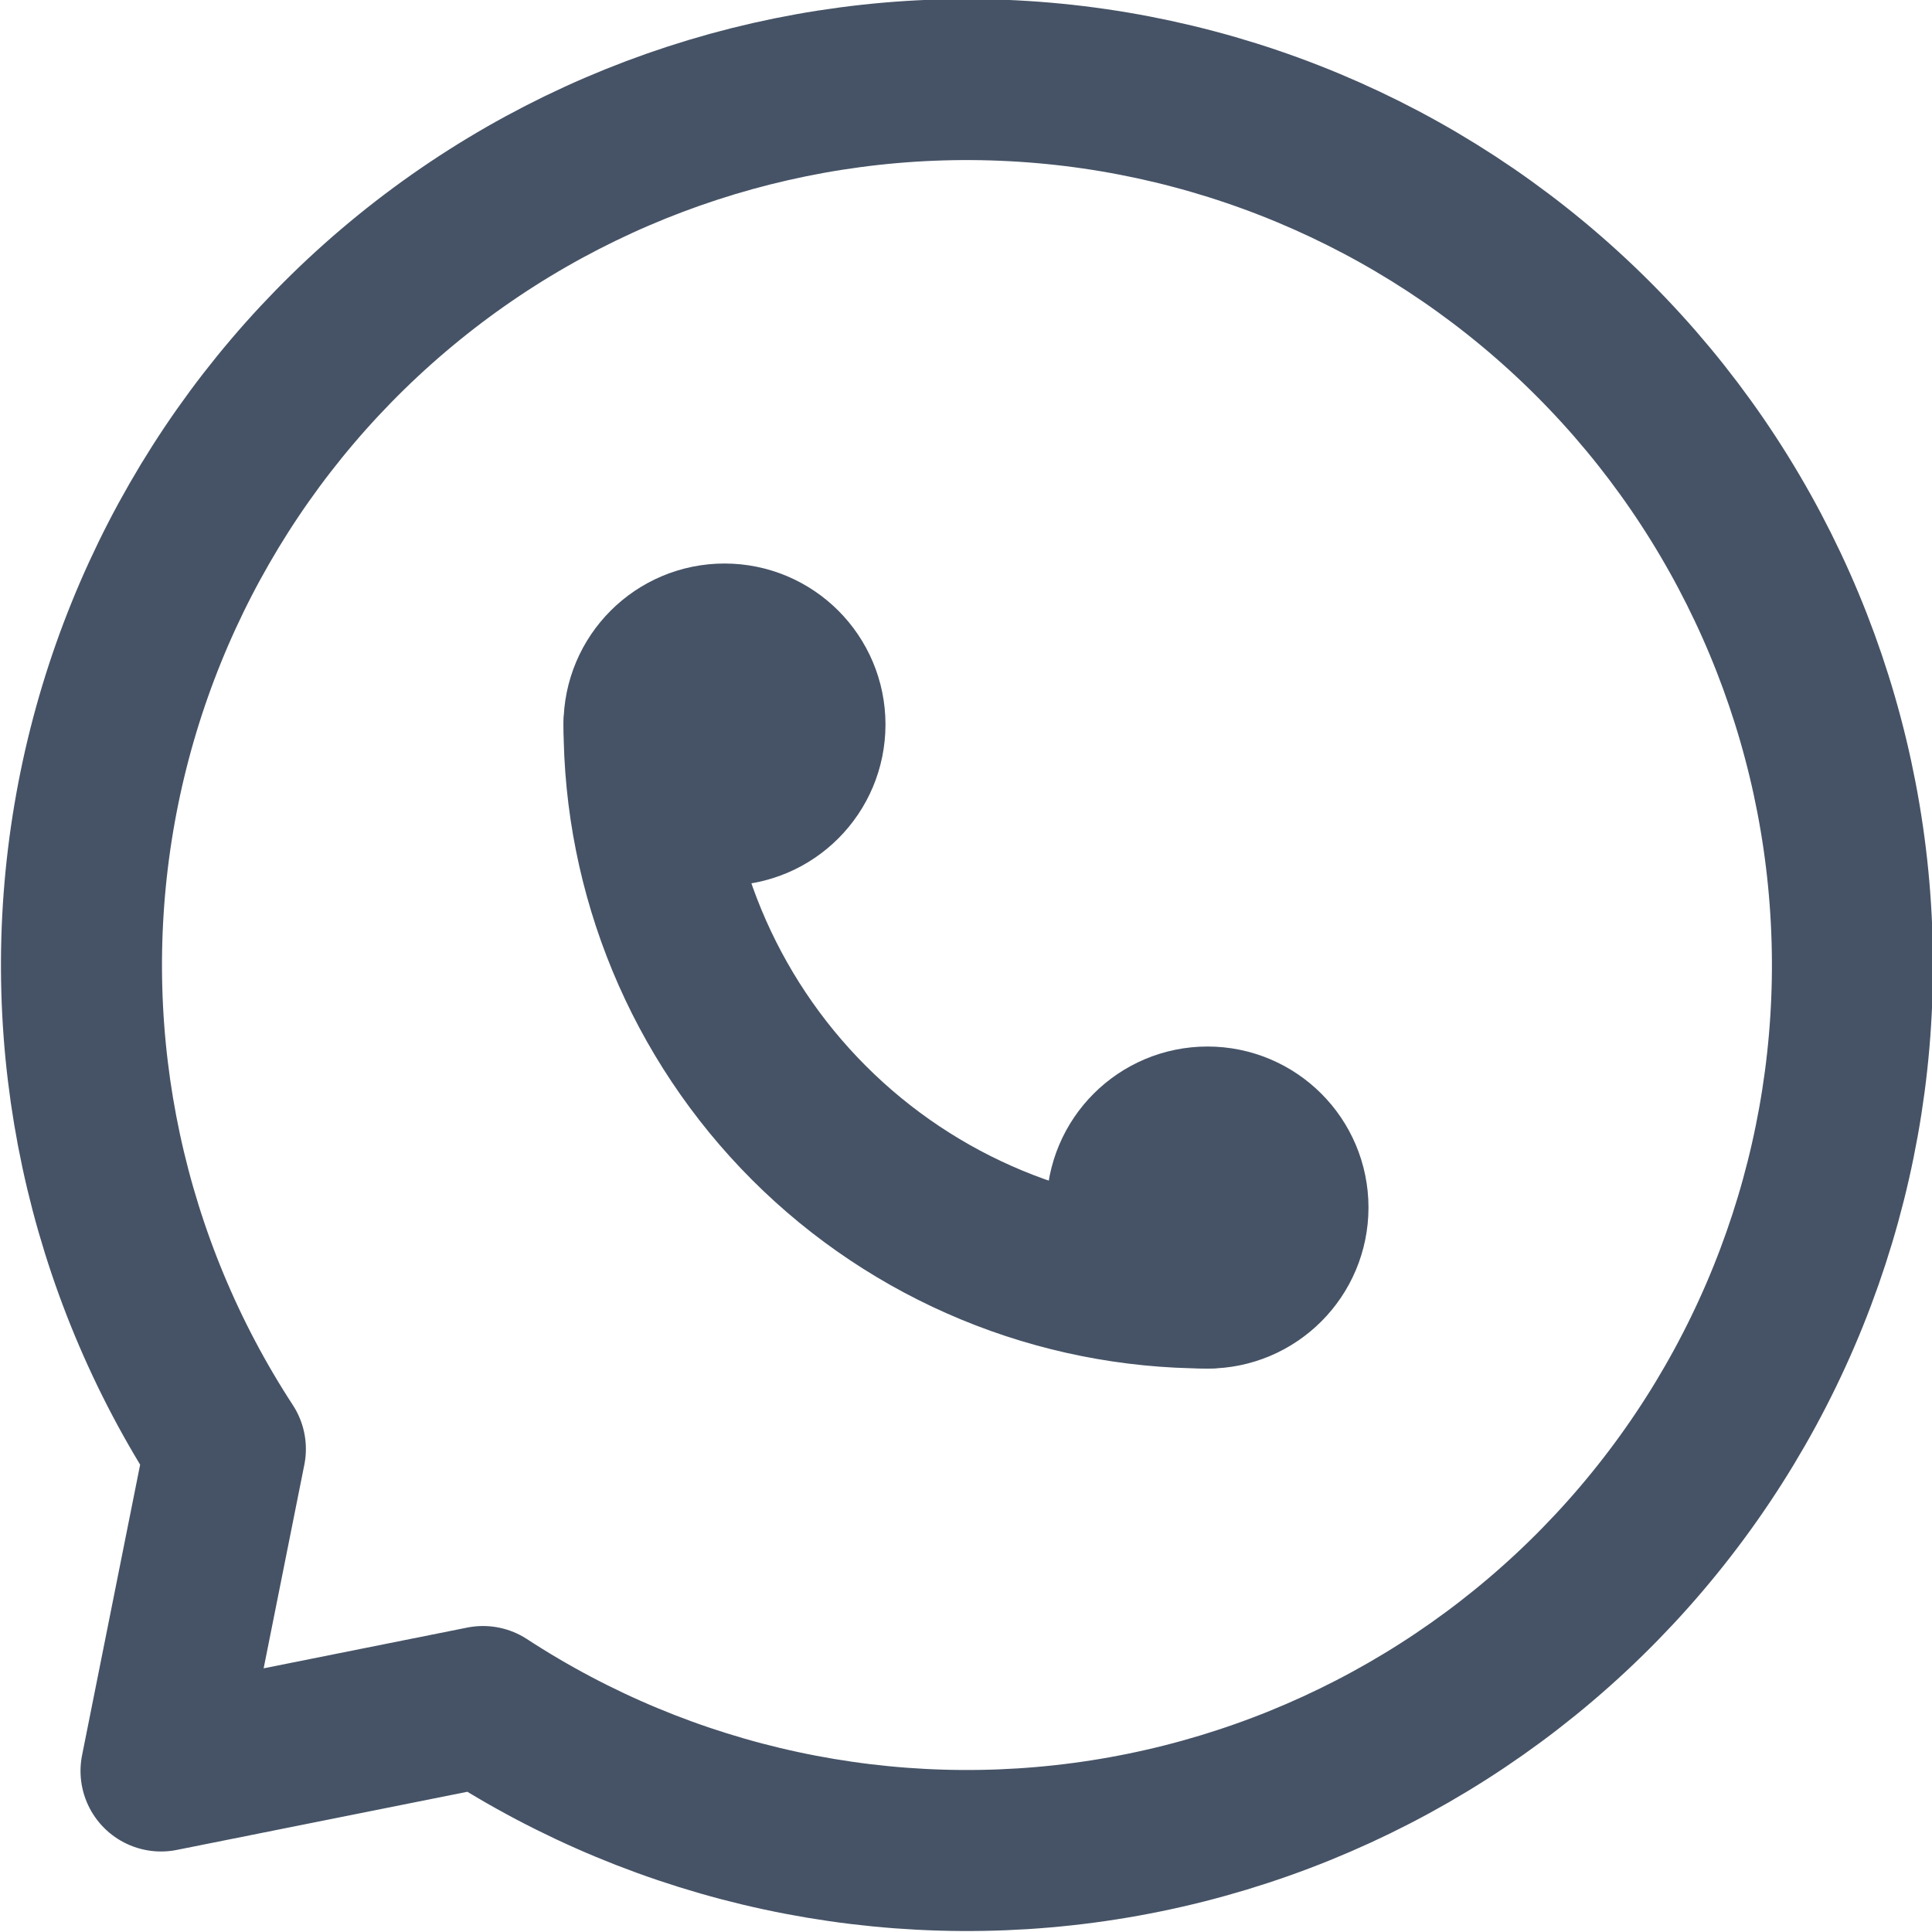 <svg width="20" height="20" viewBox="0 0 20 20" fill="none" xmlns="http://www.w3.org/2000/svg">
<g clip-path="url(#clip0_1533_3971)">
<path d="M7.5 8.334C7.96 8.334 8.333 7.961 8.333 7.5C8.333 7.04 7.96 6.667 7.5 6.667C7.04 6.667 6.667 7.04 6.667 7.5C6.667 7.961 7.04 8.334 7.5 8.334Z" stroke="#465366" stroke-width="1.667" stroke-linecap="round" stroke-linejoin="round"/>
<path d="M12.5 13.334C12.96 13.334 13.333 12.961 13.333 12.5C13.333 12.04 12.96 11.667 12.5 11.667C12.04 11.667 11.667 12.04 11.667 12.5C11.667 12.961 12.04 13.334 12.5 13.334Z" stroke="#465366" stroke-width="1.667" stroke-linecap="round" stroke-linejoin="round"/>
<path d="M6.667 7.5C6.667 9.047 7.281 10.531 8.375 11.625C9.469 12.719 10.953 13.333 12.5 13.333M5 17.666C6.899 18.905 9.189 19.397 11.429 19.046C13.668 18.695 15.699 17.527 17.127 15.767C18.556 14.007 19.282 11.779 19.164 9.515C19.047 7.251 18.095 5.111 16.492 3.508C14.889 1.905 12.748 0.953 10.485 0.836C8.221 0.718 5.993 1.444 4.233 2.873C2.473 4.301 1.305 6.332 0.954 8.571C0.603 10.811 1.094 13.101 2.333 15L1.667 18.333L5 17.666Z" stroke="#465366" stroke-width="1.667" stroke-linecap="round" stroke-linejoin="round"/>
</g>
<defs>
<clipPath id="clip0_1533_3971">
<rect width="20" height="20" fill="white"/>
</clipPath>
</defs>
</svg>
